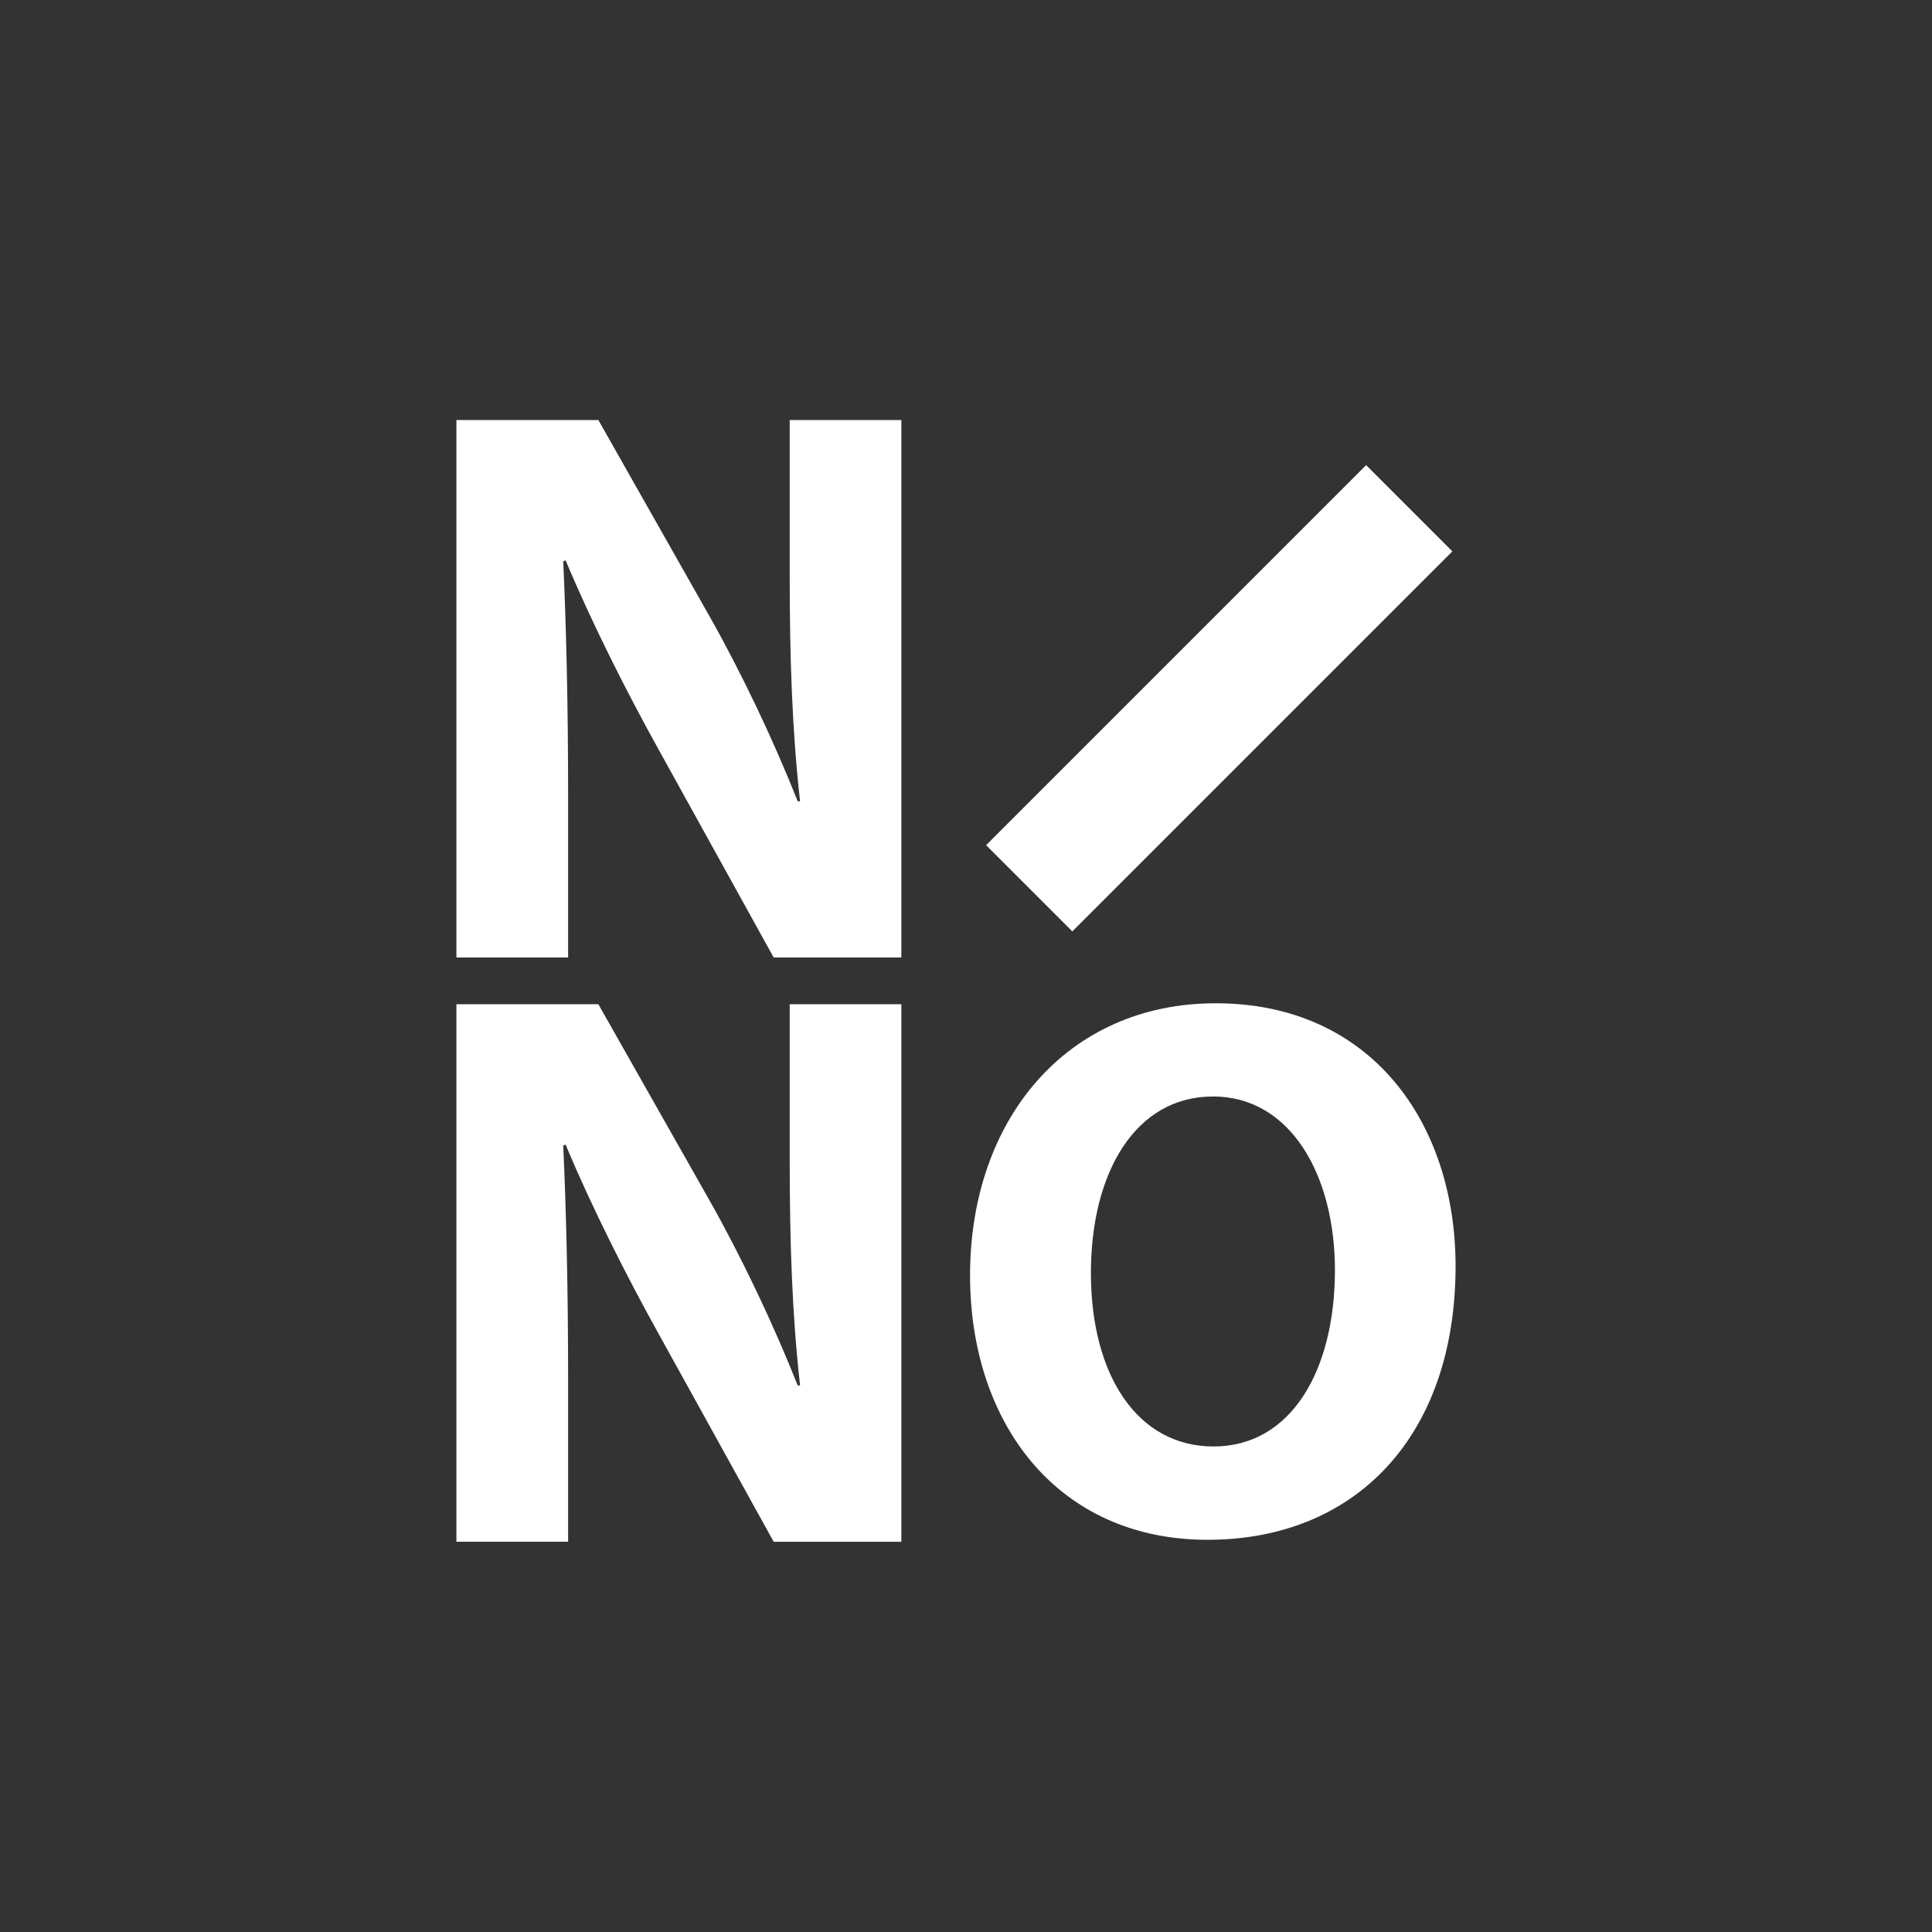 <?xml version="1.0" encoding="utf-8"?>
<!-- Generator: Adobe Illustrator 16.0.4, SVG Export Plug-In . SVG Version: 6.00 Build 0)  -->
<!DOCTYPE svg PUBLIC "-//W3C//DTD SVG 1.1//EN" "http://www.w3.org/Graphics/SVG/1.1/DTD/svg11.dtd">
<svg version="1.1" id="Layer_1" xmlns="http://www.w3.org/2000/svg" xmlns:xlink="http://www.w3.org/1999/xlink" x="0px" y="0px"
	 width="72px" height="72px" viewBox="0 0 72 72" enable-background="new 0 0 72 72" xml:space="preserve">
<rect x="0" y="0" width="72" height="72" fill="#333333" stroke="none"/>
<g>
	
		<rect x="43.163" y="16.016" transform="matrix(0.707 0.707 -0.707 0.707 31.719 -24.505)" fill="#FFFFFF" width="4.545" height="20.032"/>
	<path fill="#FFFFFF" d="M29.43,43.252c0,3.032,0.089,5.736,0.386,8.378h-0.088c-0.896-2.257-2.078-4.754-3.269-6.863l-4.16-7.342
		h-5.29v20.031h4.163v-6.031c0-3.271-0.064-6.092-0.181-8.738l0.088-0.028c0.983,2.349,2.289,4.933,3.479,7.072l4.275,7.726h4.758
		V37.425H29.43V43.252z"/>
	<path fill="#FFFFFF" d="M29.43,21.477c0,3.036,0.089,5.737,0.386,8.384h-0.088c-0.896-2.26-2.078-4.753-3.269-6.864l-4.16-7.344
		h-5.29v20.03h4.163v-6.03c0-3.272-0.064-6.095-0.181-8.739l0.088-0.03c0.983,2.349,2.289,4.93,3.479,7.073l4.275,7.726h4.758
		V15.653H29.43V21.477z"/>
	<path fill="#FFFFFF" d="M45.306,37.389c-5.549,0-9.155,4.337-9.155,10.14c0,5.518,3.264,9.855,8.853,9.855
		c5.502,0,9.241-3.851,9.241-10.202C54.244,41.84,51.089,37.389,45.306,37.389z M45.225,53.906c-2.846,0-4.57-2.67-4.57-6.464
		c0-3.764,1.668-6.579,4.548-6.579c2.926,0,4.546,2.987,4.546,6.465C49.748,51.095,48.105,53.906,45.225,53.906z"/>
</g>
<rect fill="none" width="72" height="72"/>
</svg>
